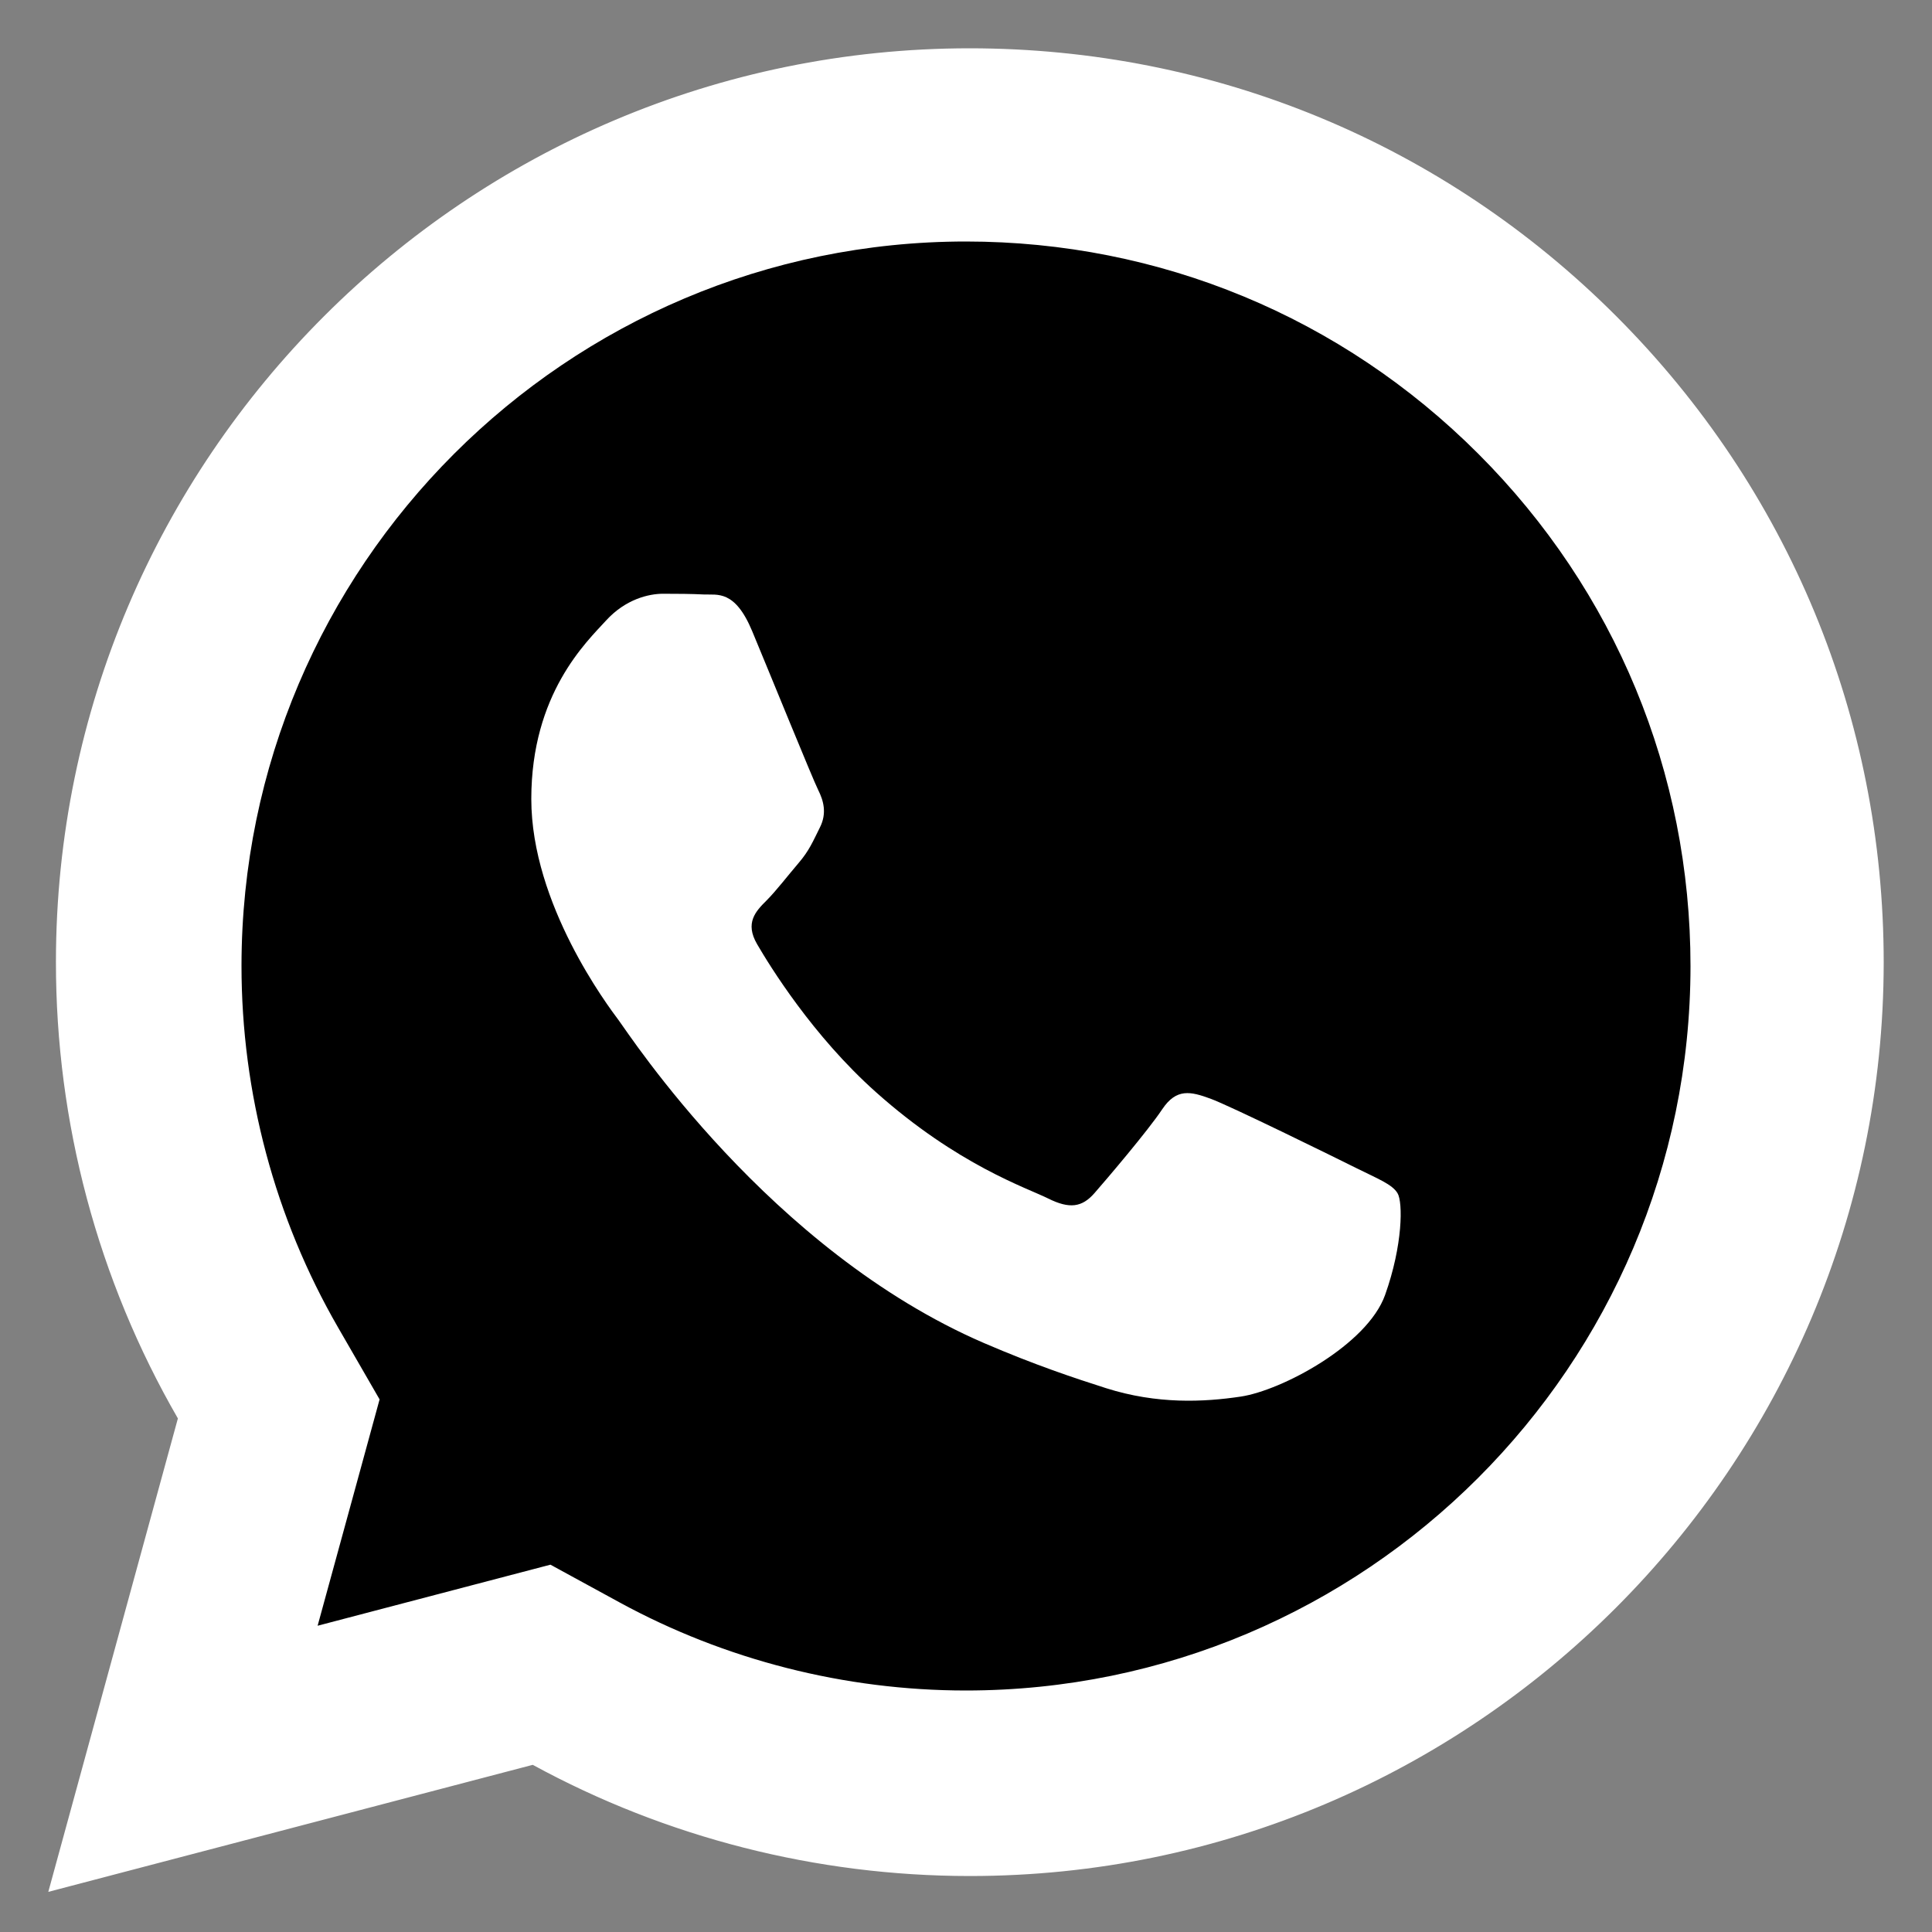 <svg xmlns="http://www.w3.org/2000/svg" xmlns:xlink="http://www.w3.org/1999/xlink" viewBox="0,0,256,256" width="15px" height="15px" fill-rule="nonzero"><rect x="0" y="0" width="256" height="256" fill="#808080" stroke="none"/><g fill="none" fill-rule="nonzero" stroke="none" stroke-width="1" stroke-linecap="butt" stroke-linejoin="miter" stroke-miterlimit="10" stroke-dasharray="" stroke-dashoffset="0" font-family="none" font-weight="none" font-size="none" text-anchor="none" style="mix-blend-mode: normal"><g transform="scale(6.4,6.4)"><path d="M4.221,29.298l-0.104,-0.181c-1.608,-2.786 -2.459,-5.969 -2.458,-9.205c0.004,-10.152 8.267,-18.412 18.419,-18.412c4.926,0.002 9.553,1.919 13.03,5.399c3.477,3.48 5.392,8.107 5.392,13.028c-0.005,10.153 -8.268,18.414 -18.42,18.414c-3.082,-0.002 -6.126,-0.776 -8.811,-2.24l-0.174,-0.096l-9.385,2.46z" fill="#ffffff"></path><path d="M20.078,2v0c4.791,0.001 9.293,1.867 12.676,5.253c3.383,3.386 5.246,7.887 5.246,12.674c-0.005,9.878 -8.043,17.914 -17.927,17.914c-2.991,-0.001 -5.952,-0.755 -8.564,-2.18l-0.349,-0.19l-0.384,0.101l-8.354,2.19l2.226,-8.131l0.11,-0.403l-0.208,-0.361c-1.566,-2.711 -2.393,-5.808 -2.391,-8.955c0.004,-9.876 8.043,-17.912 17.919,-17.912M20.078,1c-10.427,0 -18.915,8.485 -18.92,18.912c-0.002,3.333 0.869,6.588 2.525,9.455l-2.683,9.802l10.03,-2.63c2.763,1.507 5.875,2.3 9.042,2.302h0.008c10.427,0 18.915,-8.485 18.92,-18.914c0,-5.054 -1.966,-9.807 -5.538,-13.382c-3.572,-3.574 -8.322,-5.543 -13.384,-5.545z" fill="#ffffff"></path><path d="M19.995,35c-2.504,-0.001 -4.982,-0.632 -7.166,-1.823l-1.433,-0.782l-1.579,0.414l-3.241,0.85l0.83,-3.03l0.453,-1.656l-0.859,-1.488c-1.309,-2.267 -2.001,-4.858 -2,-7.492c0.004,-8.267 6.732,-14.992 14.998,-14.993c4.011,0.001 7.779,1.563 10.61,4.397c2.833,2.834 4.392,6.602 4.392,10.608c-0.004,8.268 -6.732,14.995 -15.005,14.995z" fill="#000000"></path><path d="M28.085,24.186c-0.443,-0.221 -2.621,-1.293 -3.026,-1.44c-0.406,-0.148 -0.702,-0.221 -0.997,0.221c-0.295,0.443 -1.144,1.44 -1.402,1.735c-0.258,0.295 -0.516,0.332 -0.96,0.111c-0.444,-0.221 -1.87,-0.69 -3.561,-2.198c-1.317,-1.173 -2.206,-2.624 -2.464,-3.067c-0.258,-0.443 -0.028,-0.682 0.194,-0.903c0.199,-0.199 0.443,-0.518 0.664,-0.776c0.221,-0.258 0.295,-0.443 0.443,-0.739c0.148,-0.295 0.074,-0.555 -0.037,-0.776c-0.111,-0.221 -0.997,-2.401 -1.366,-3.287c-0.359,-0.863 -0.725,-0.746 -0.997,-0.759c-0.258,-0.013 -0.553,-0.015 -0.848,-0.015c-0.295,0 -0.776,0.111 -1.181,0.555c-0.405,0.444 -1.547,1.515 -1.547,3.694c0,2.179 1.587,4.285 1.808,4.58c0.221,0.295 3.122,4.767 7.566,6.685c1.056,0.455 1.882,0.728 2.524,0.933c1.061,0.337 2.026,0.289 2.79,0.175c0.851,-0.128 2.621,-1.071 2.989,-2.105c0.369,-1.034 0.369,-1.921 0.258,-2.105c-0.111,-0.186 -0.406,-0.298 -0.85,-0.519z" fill="#ffffff"></path></g></g></svg>